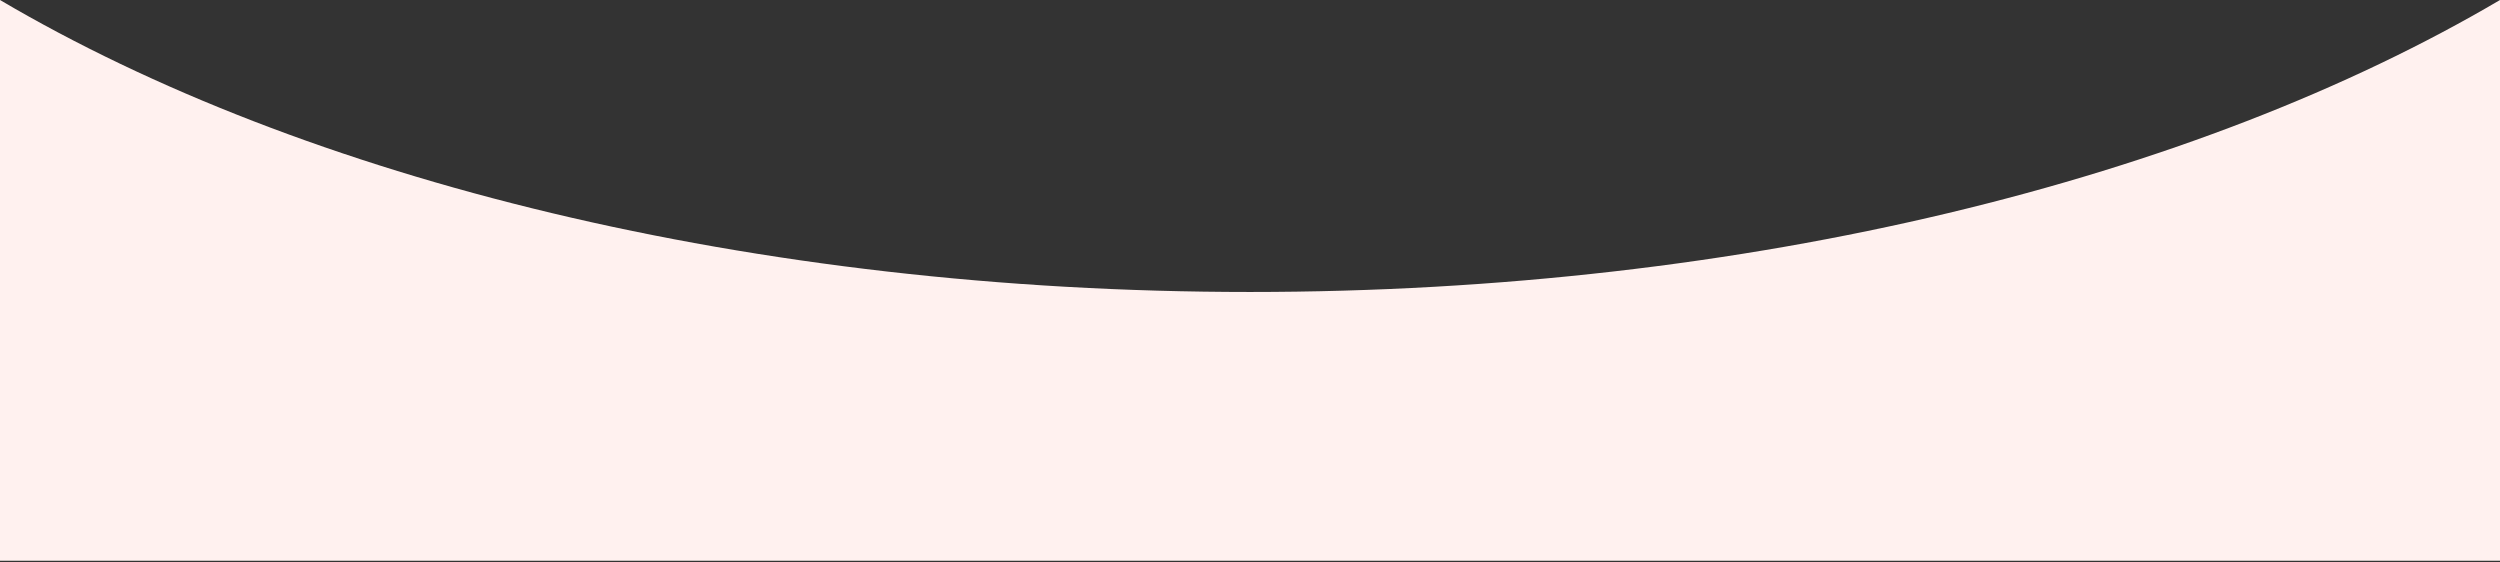 <?xml version="1.0" encoding="UTF-8"?> <svg xmlns="http://www.w3.org/2000/svg" width="1200" height="270" viewBox="0 0 1200 270" fill="none"><rect x="0" y="0" width="1200" height="270" fill="#333333" stroke="none"/><path fill-rule="evenodd" clip-rule="evenodd" d="M0 0V269.153H1200V0C1054.25 85.87 839.491 140.151 600 140.151C360.509 140.151 145.752 85.87 0 0Z" fill="#FFF1EF"></path></svg> 